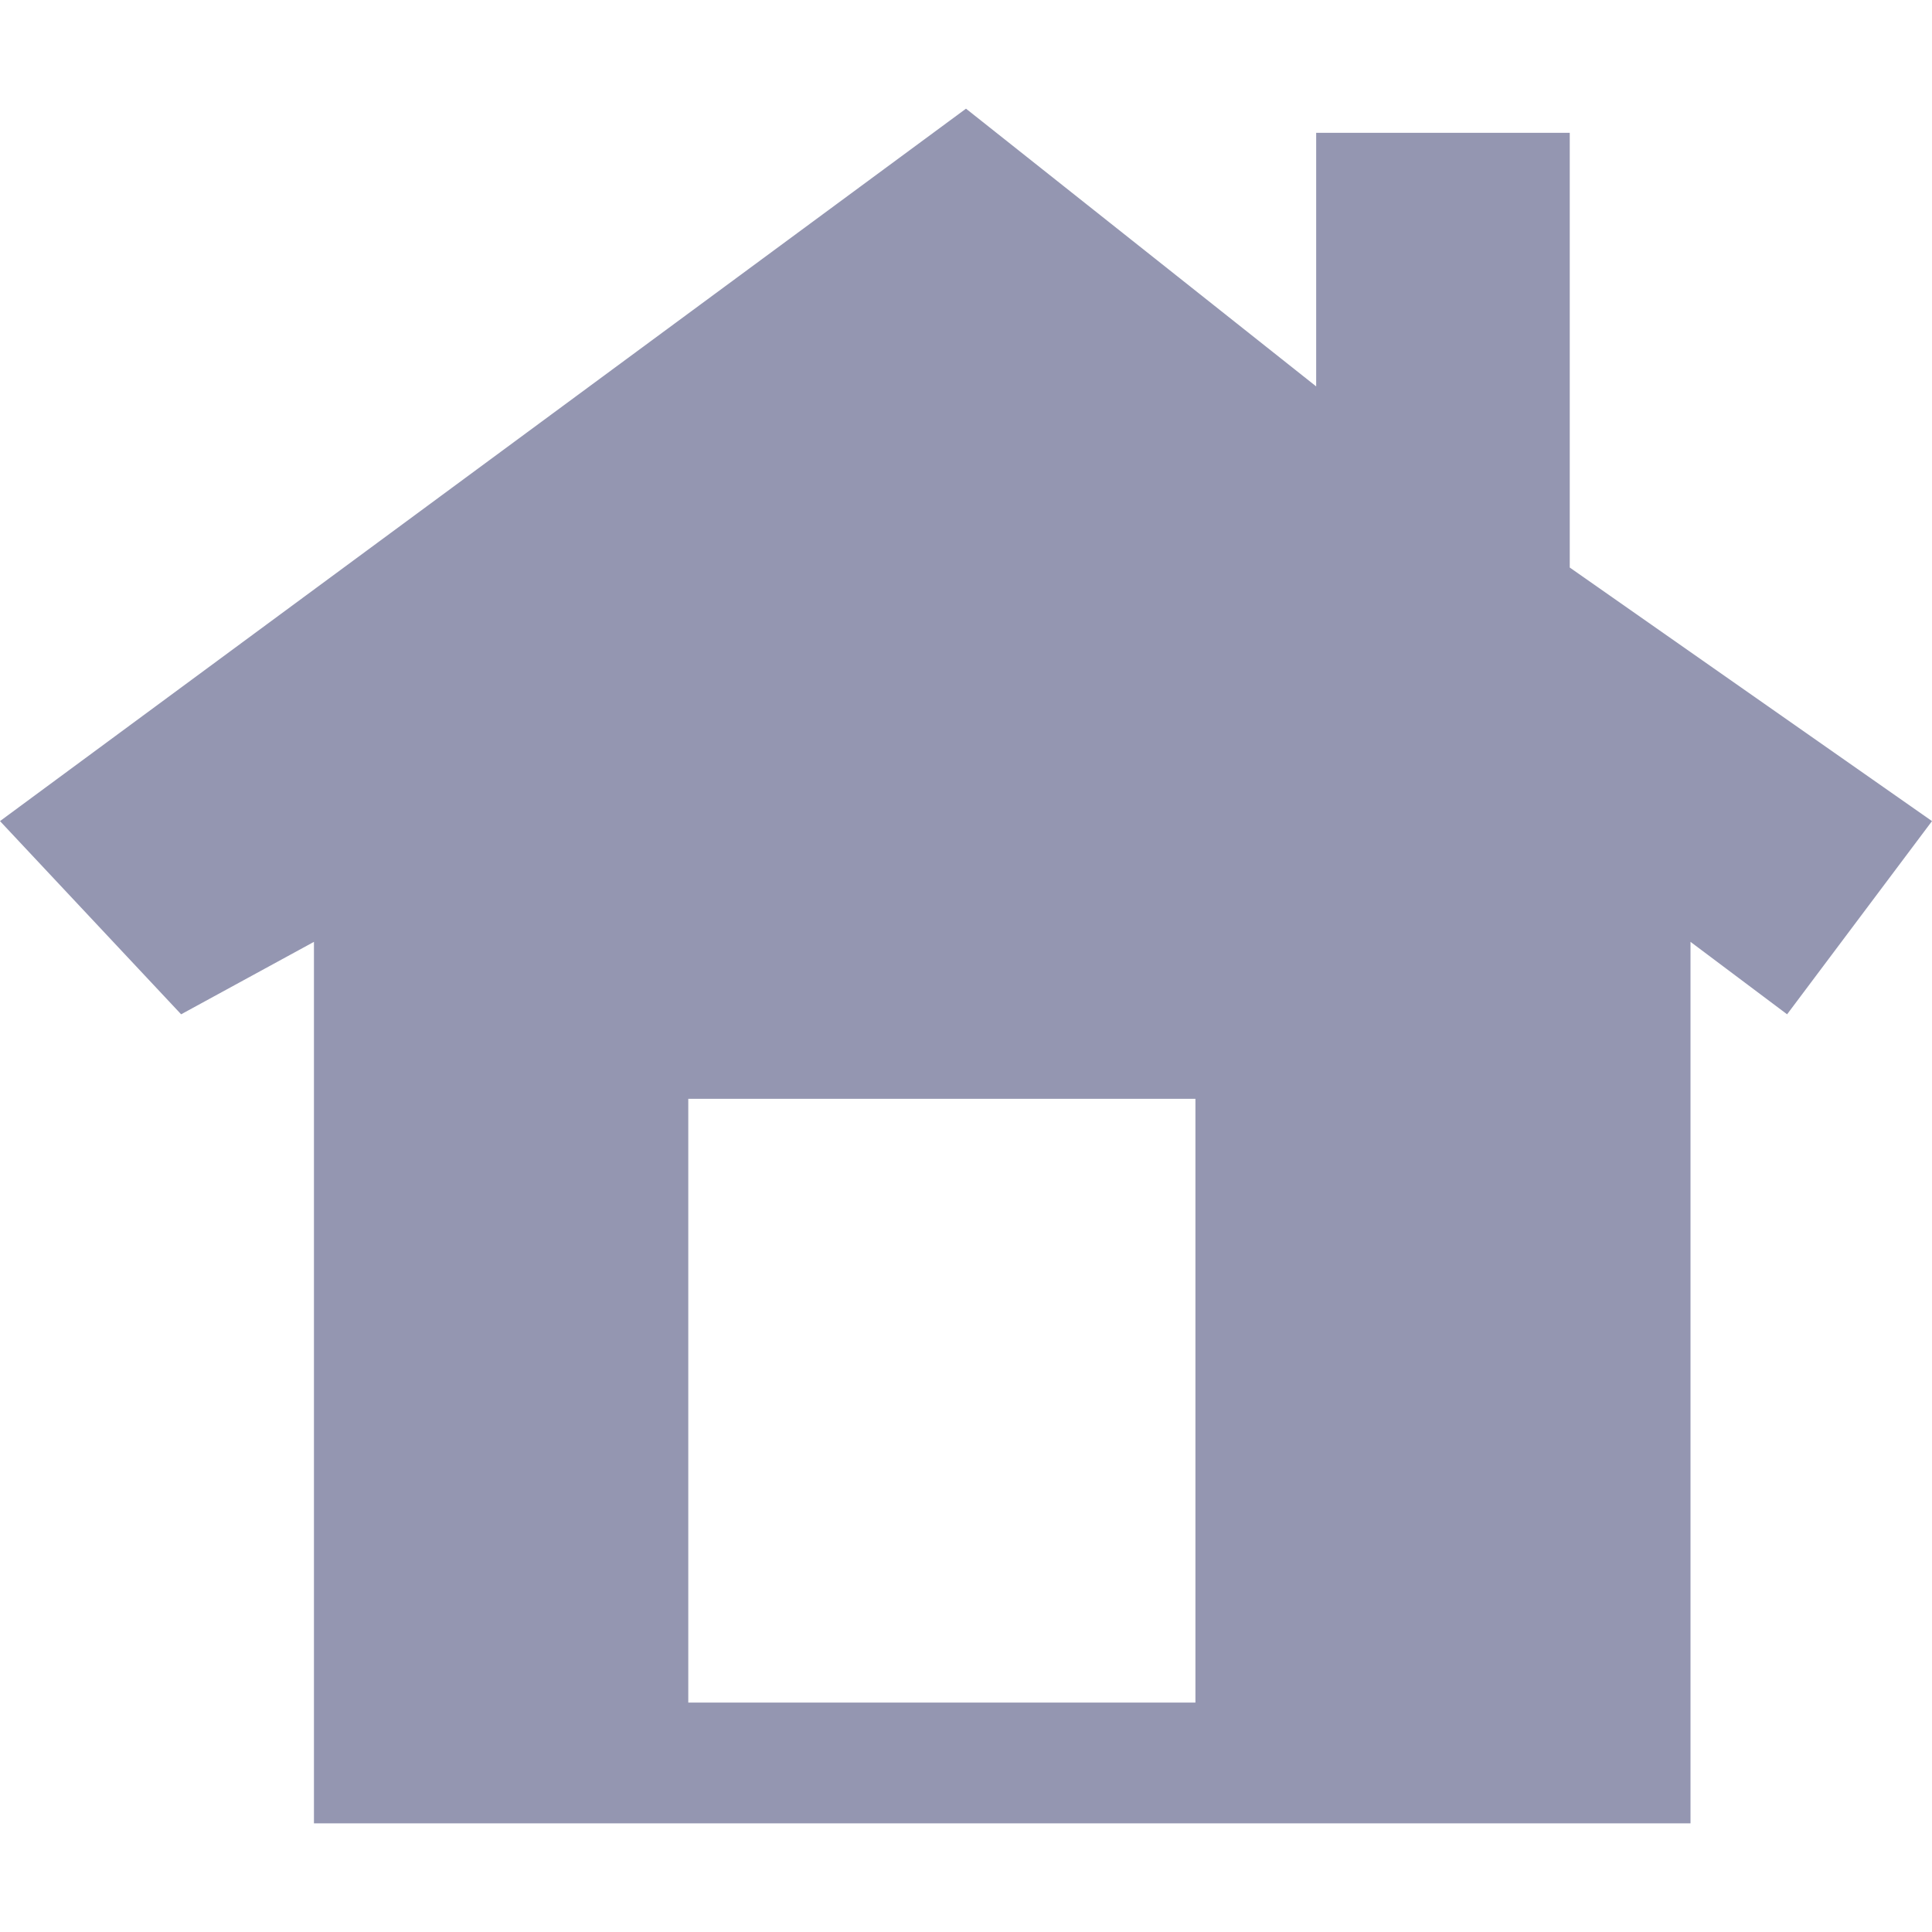 <?xml version="1.0" encoding="utf-8"?>
<!-- Generator: Adobe Illustrator 21.1.0, SVG Export Plug-In . SVG Version: 6.00 Build 0)  -->
<svg version="1.1" id="Calque_1" xmlns="http://www.w3.org/2000/svg" xmlns:xlink="http://www.w3.org/1999/xlink" x="0px" y="0px"
	 viewBox="0 0 16 16" style="enable-background:new 0 0 16 16;" xml:space="preserve">
<style type="text/css">
	.st0{fill:#9496B1;}
</style>
<path class="st0" d="M13,4.7V1.1h-2.1v2.1L8,0.9L0,6.8l1.5,1.6l1.1-0.6v7.3H14V7.8l0.8,0.6L16,6.8L13,4.7z M9.9,14.1H5.7v-5h4.2
	V14.1z"/>
</svg>
